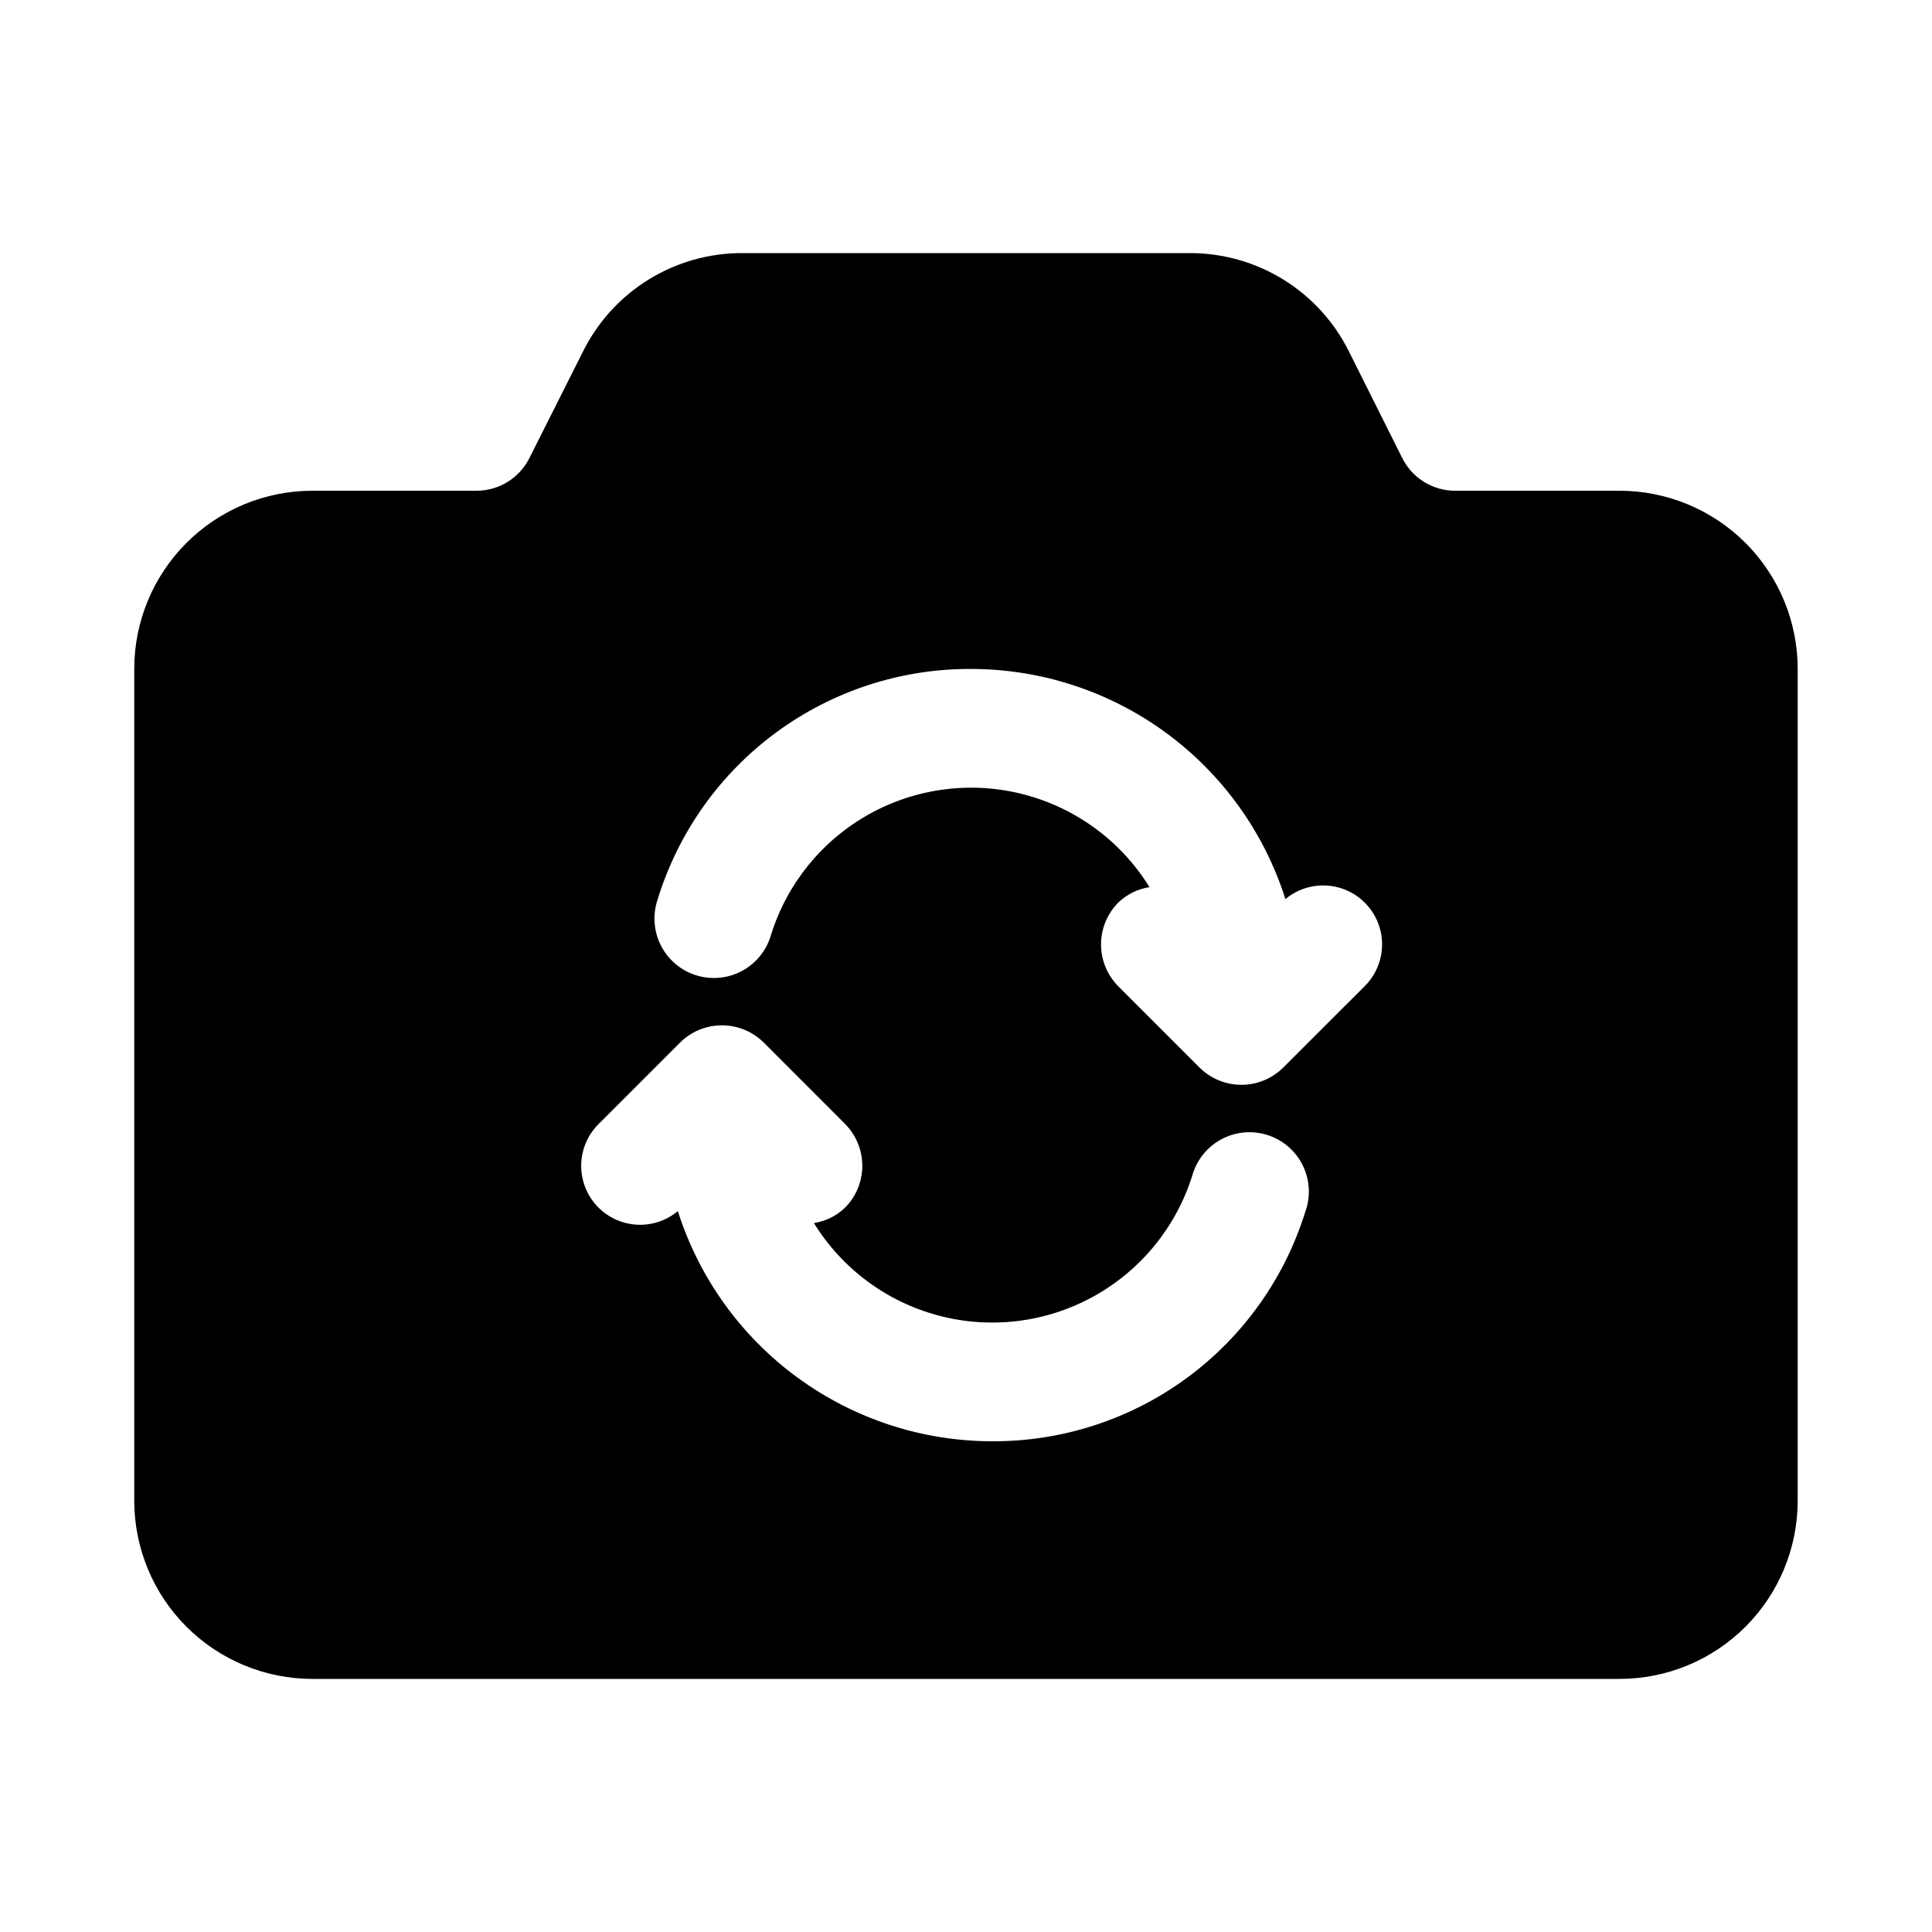 <?xml version="1.0" encoding="UTF-8"?>
<!-- Uploaded to: SVG Repo, www.svgrepo.com, Generator: SVG Repo Mixer Tools -->
<svg fill="#000000" width="800px" height="800px" version="1.1" viewBox="144 144 512 512" xmlns="http://www.w3.org/2000/svg">
 <path d="m573.18 274.05h-43.516c-2.926 0.008-5.797-0.801-8.285-2.34-2.488-1.539-4.492-3.746-5.793-6.367l-14.09-28.168c-3.898-7.859-9.922-14.473-17.391-19.086-7.465-4.613-16.074-7.043-24.852-7.016h-118.52c-8.777-0.027-17.387 2.402-24.852 7.016-7.465 4.613-13.488 11.227-17.391 19.086l-14.168 28.168c-1.293 2.609-3.289 4.809-5.762 6.344-2.473 1.539-5.324 2.356-8.234 2.363h-43.52c-12.523 0-24.539 4.977-33.398 13.832-8.855 8.859-13.832 20.871-13.832 33.398v220.42c0 12.527 4.977 24.539 13.832 33.398 8.859 8.855 20.875 13.832 33.398 13.832h346.37c12.527 0 24.539-4.977 33.398-13.832 8.855-8.859 13.832-20.871 13.832-33.398v-220.42c0-12.527-4.977-24.539-13.832-33.398-8.859-8.855-20.871-13.832-33.398-13.832zm-83.145 190.69c-5.434 17.789-16.461 33.352-31.441 44.379-14.98 11.027-33.117 16.93-51.719 16.832-18.551-0.023-36.609-5.945-51.574-16.91-14.961-10.965-26.051-26.402-31.664-44.082-4.172 3.477-9.848 4.539-14.992 2.805-5.144-1.734-9.02-6.019-10.234-11.309-1.211-5.293 0.41-10.836 4.285-14.637l21.477-21.477c2.953-2.957 6.961-4.617 11.137-4.617 4.18 0 8.188 1.66 11.141 4.617l21.461 21.477c2.949 2.949 4.609 6.953 4.609 11.129 0 4.176-1.66 8.18-4.609 11.133-2.262 2.16-5.129 3.57-8.219 4.043 7.5 12.148 19.387 20.945 33.199 24.559 13.812 3.613 28.488 1.77 40.977-5.148 12.488-6.918 21.832-18.379 26.098-32.004 1.148-4.082 3.894-7.527 7.621-9.559 3.723-2.031 8.109-2.473 12.164-1.223 4.055 1.246 7.434 4.078 9.371 7.848 1.938 3.773 2.273 8.168 0.93 12.191zm15.555-59.324-21.477 21.461c-2.949 2.949-6.953 4.609-11.129 4.609s-8.18-1.66-11.133-4.609l-21.461-21.461h0.004c-2.953-2.953-4.609-6.957-4.609-11.129 0-4.176 1.656-8.18 4.609-11.133 2.262-2.164 5.137-3.578 8.234-4.047-7.504-12.145-19.395-20.938-33.207-24.551-13.812-3.613-28.488-1.77-40.977 5.144-12.492 6.918-21.84 18.379-26.105 32.004-1.152 4.082-3.898 7.527-7.621 9.559-3.727 2.027-8.113 2.469-12.164 1.223-4.055-1.246-7.434-4.078-9.375-7.852-1.938-3.769-2.273-8.168-0.93-12.188 5.449-17.785 16.48-33.336 31.461-44.355 14.984-11.016 33.117-16.914 51.715-16.812 18.551 0.027 36.609 5.949 51.566 16.914 14.961 10.965 26.047 26.402 31.656 44.078 4.172-3.477 9.848-4.535 14.992-2.801s9.02 6.016 10.234 11.309c1.211 5.293-0.41 10.836-4.285 14.637z"/>
</svg>